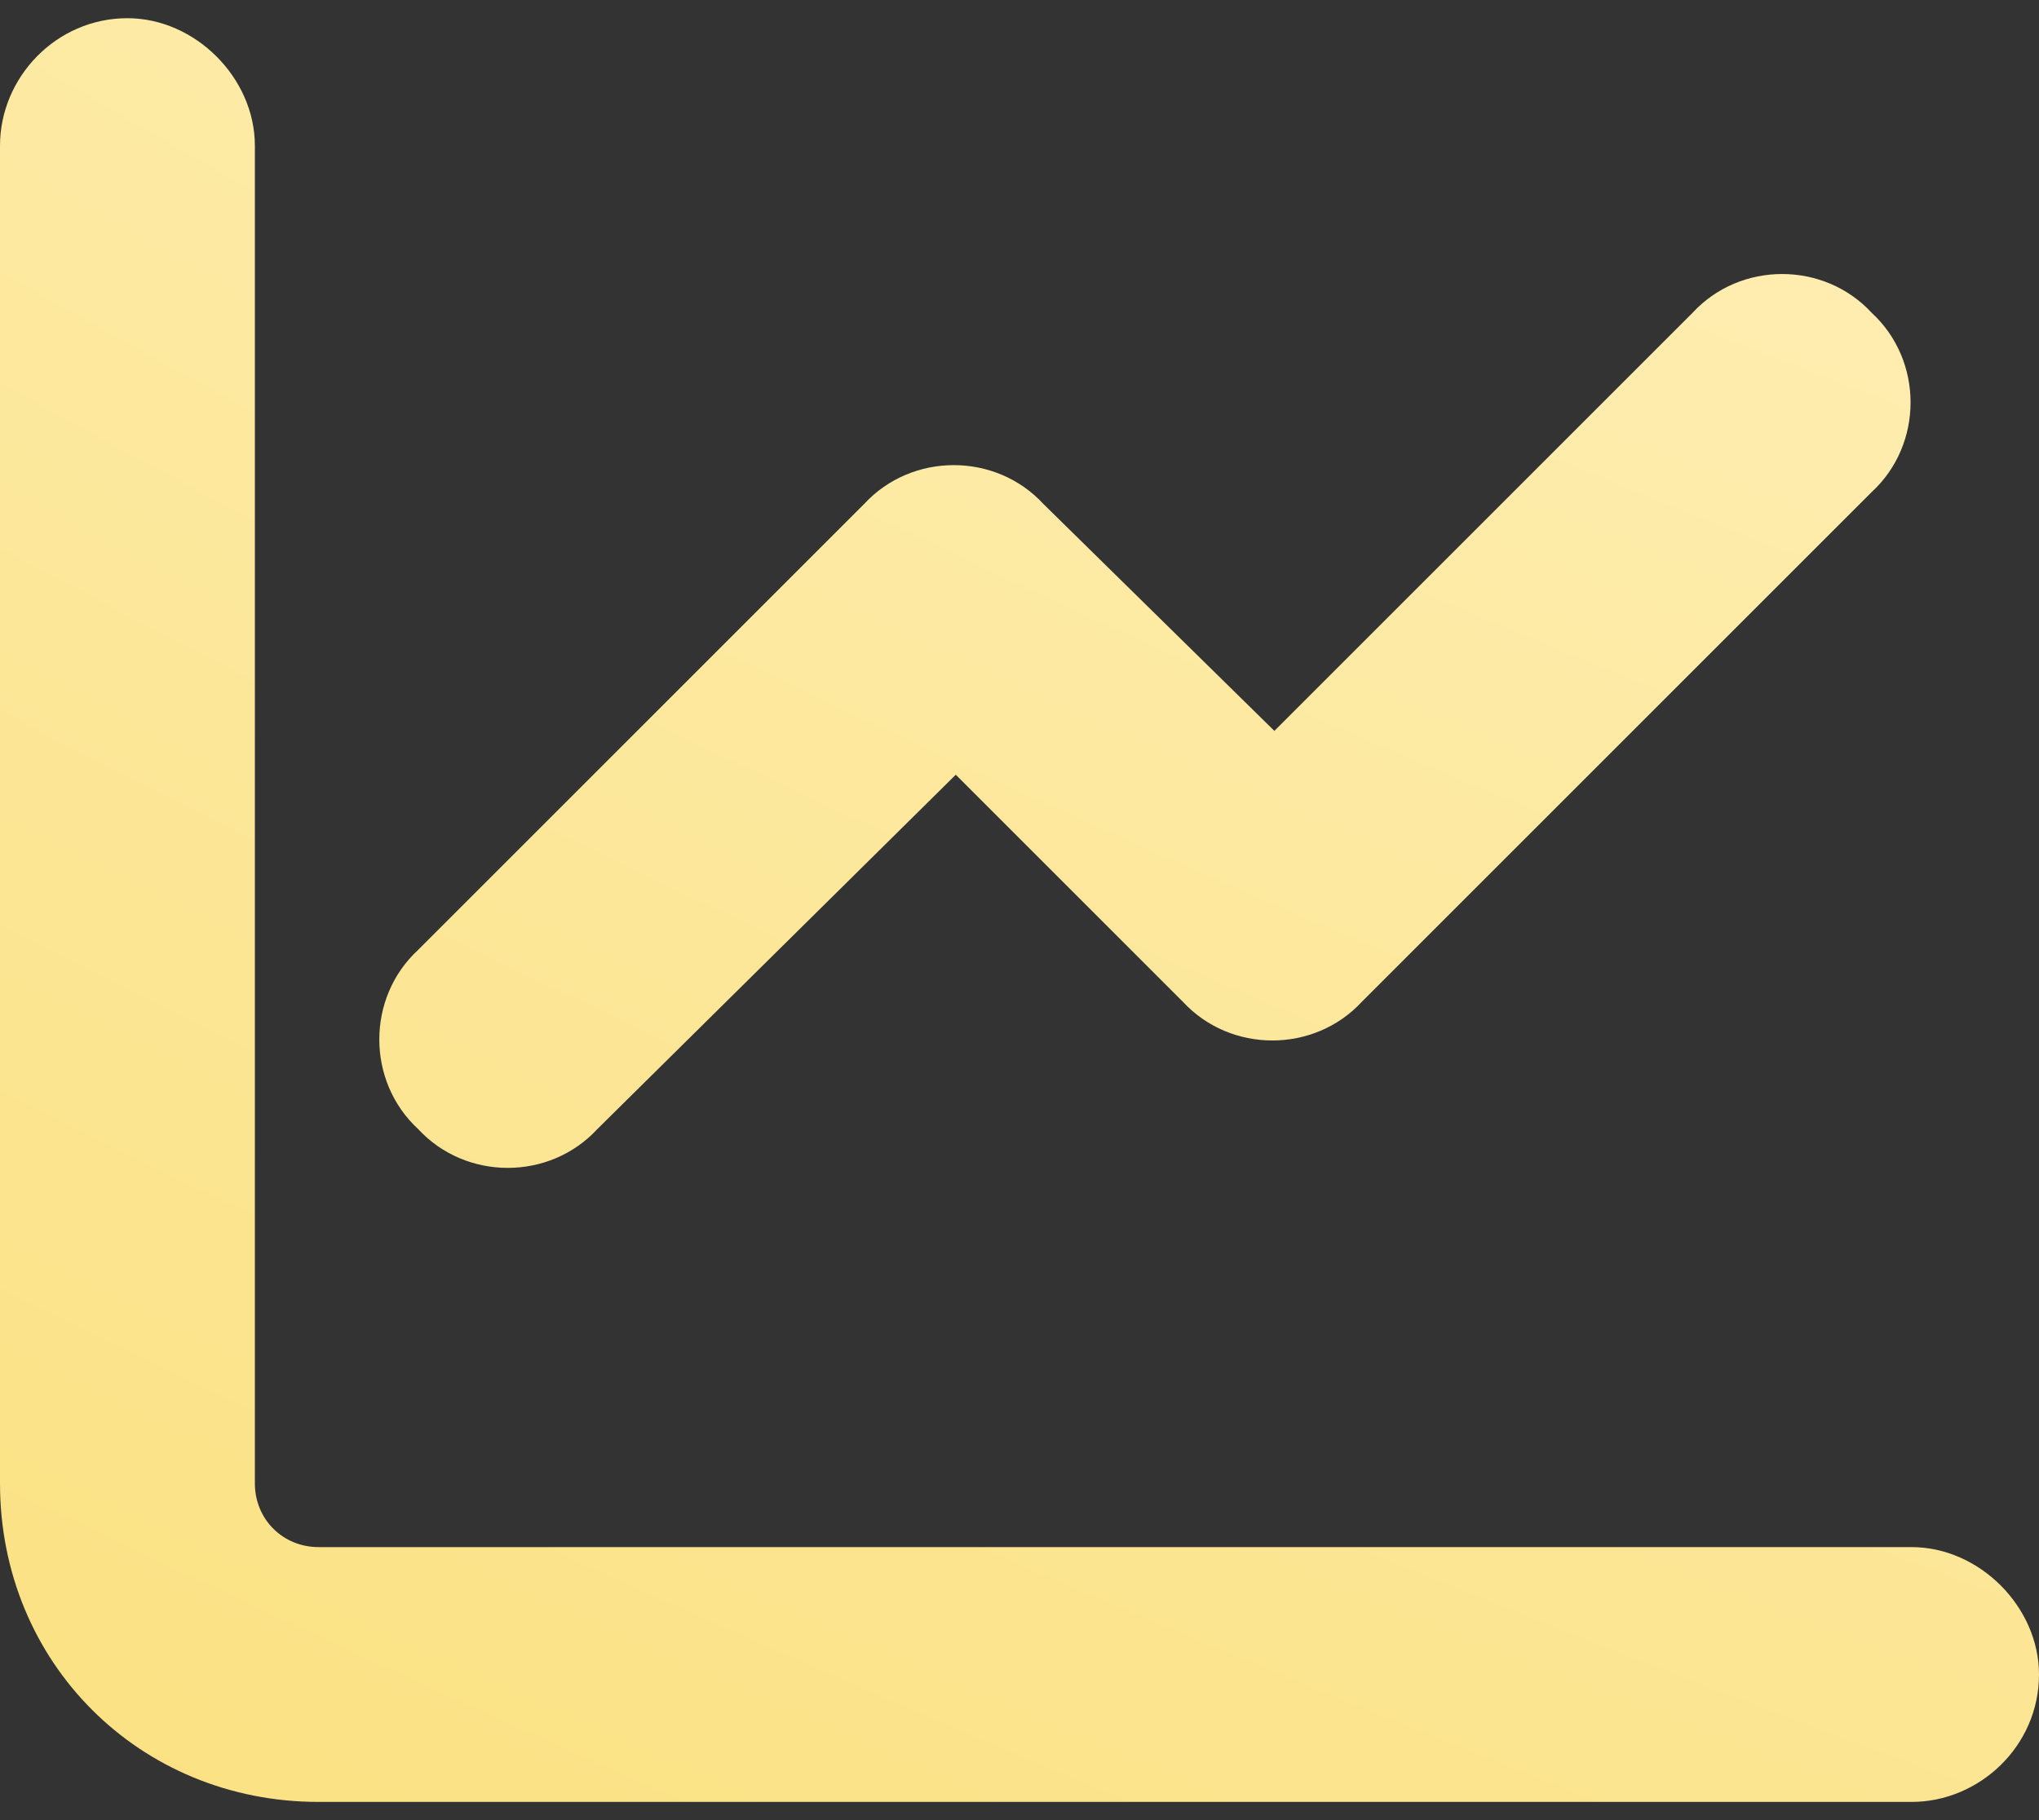 <?xml version="1.0" encoding="UTF-8"?> <svg xmlns="http://www.w3.org/2000/svg" width="28" height="25" viewBox="0 0 28 25" fill="none"><rect x="0" y="0" width="28" height="25" fill="#333333" stroke="none"/> <path d="M3.5 20.375C3.5 20.867 3.883 21.25 4.375 21.25H26.25C27.18 21.25 28 22.07 28 23C28 23.984 27.18 24.75 26.25 24.75H4.375C1.914 24.75 0 22.836 0 20.375V2C0 1.07 0.766 0.25 1.75 0.25C2.68 0.25 3.5 1.07 3.5 2V20.375ZM18.703 13.758C18.047 14.469 16.898 14.469 16.242 13.758L13.125 10.641L8.203 15.508C7.547 16.219 6.398 16.219 5.742 15.508C5.031 14.852 5.031 13.703 5.742 13.047L11.867 6.922C12.523 6.211 13.672 6.211 14.328 6.922L17.5 10.039L23.242 4.297C23.898 3.586 25.047 3.586 25.703 4.297C26.414 4.953 26.414 6.102 25.703 6.758L18.703 13.758Z" fill="url(#paint0_radial_27_22)"></path> <defs> <radialGradient id="paint0_radial_27_22" cx="0" cy="0" r="1" gradientUnits="userSpaceOnUse" gradientTransform="translate(26.515 -9.025) rotate(111.632) scale(48.904 144.406)"> <stop stop-color="#FFF2C2"></stop> <stop offset="1" stop-color="#FADE77"></stop> </radialGradient> </defs> </svg> 